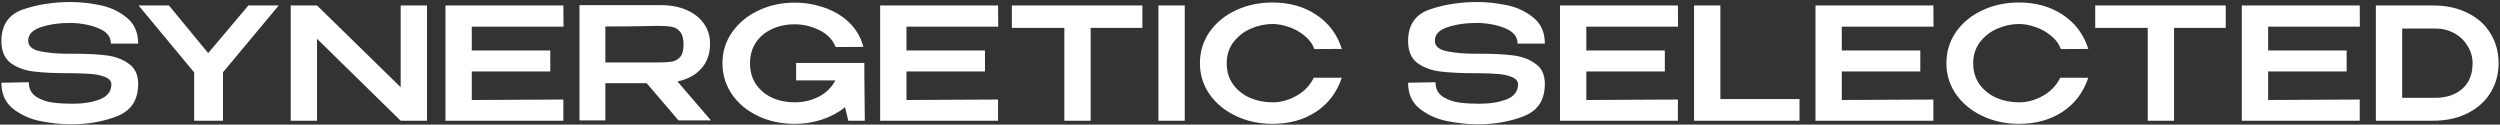 <?xml version="1.0" encoding="UTF-8"?> <svg xmlns="http://www.w3.org/2000/svg" width="642" height="32" viewBox="0 0 642 32" fill="none"><rect x="0" y="0" width="642" height="32" fill="#333333" stroke="none"/><path d="M19.12 13.8C22.453 13.8 25.227 13.947 27.44 14.24C29.68 14.533 31.573 15.253 33.12 16.4C34.693 17.52 35.48 19.24 35.48 21.56C35.48 25.64 33.707 28.387 30.16 29.8C26.613 31.213 22.627 31.92 18.2 31.92C15.747 31.92 13.187 31.653 10.52 31.12C7.853 30.613 5.493 29.573 3.44 28C1.387 26.4 0.36 24.147 0.36 21.24L7.4 21.12C7.4 22.8 8.053 24.053 9.36 24.88C10.667 25.68 12.093 26.173 13.64 26.36C15.187 26.547 16.853 26.64 18.64 26.64C21.36 26.64 23.693 26.267 25.64 25.52C27.587 24.747 28.573 23.48 28.6 21.72V21.68C28.6 20.827 28.053 20.187 26.96 19.76C25.893 19.333 24.707 19.08 23.4 19C22.093 18.893 20.507 18.827 18.64 18.8H17.76C13.973 18.8 10.92 18.653 8.6 18.36C6.28 18.067 4.32 17.333 2.72 16.16C1.147 14.96 0.36 13.093 0.36 10.56C0.36 6.427 2.2 3.72 5.88 2.44C9.587 1.16 13.693 0.52 18.2 0.52C20.6 0.52 23.08 0.787 25.64 1.32C28.227 1.827 30.507 2.88 32.48 4.48C34.48 6.053 35.48 8.293 35.48 11.2H28.48C28.48 9.493 27.493 8.213 25.52 7.36C23.547 6.48 21.147 5.987 18.32 5.88C15.227 5.88 12.6 6.253 10.44 7C8.307 7.72 7.24 8.867 7.24 10.44C7.24 11.827 8.253 12.733 10.28 13.16C12.333 13.587 14.76 13.8 17.56 13.8H19.12ZM63.785 1.4H71.585L57.265 18.56V31H49.865V18.6L35.585 1.4H43.385L53.465 13.64L63.785 1.4ZM81.415 31H74.655V1.4L81.415 31ZM109.655 31H102.895H109.655ZM102.895 22.4V1.4H109.655V31H102.895L81.415 9.96V31H74.655V1.4H81.415L102.895 22.4ZM141.311 18.36H121.151V25.68L144.671 25.56V31H114.391V1.4H144.671L144.711 6.84H121.151V12.96H141.311V18.36ZM174.255 30.92L166.055 21.36H155.455V30.92H148.815V1.32H169.735C172.215 1.32 174.401 1.733 176.295 2.56C178.215 3.387 179.695 4.547 180.735 6.04C181.801 7.507 182.335 9.213 182.335 11.16V11.32C182.335 13.853 181.588 15.947 180.095 17.6C178.628 19.253 176.588 20.36 173.975 20.92L182.575 30.92H174.255ZM175.535 11.48C175.535 9.96 175.241 8.853 174.655 8.16C174.095 7.467 173.375 7.04 172.495 6.88C171.615 6.72 170.375 6.64 168.775 6.64C168.055 6.64 167.441 6.653 166.935 6.68C163.335 6.76 159.508 6.8 155.455 6.8V16.04H168.695H168.775C170.375 16.04 171.615 15.973 172.495 15.84C173.375 15.68 174.095 15.28 174.655 14.64C175.241 13.973 175.535 12.92 175.535 11.48ZM222.084 31H217.844L217.004 27.52C215.351 28.88 213.404 29.933 211.164 30.68C208.951 31.427 206.577 31.8 204.044 31.8C200.577 31.8 197.431 31.12 194.604 29.76C191.777 28.4 189.551 26.533 187.924 24.16C186.324 21.787 185.524 19.147 185.524 16.24C185.524 13.28 186.351 10.627 188.004 8.28C189.657 5.907 191.897 4.053 194.724 2.72C197.551 1.36 200.657 0.68 204.044 0.68C206.711 0.68 209.257 1.107 211.684 1.96C214.137 2.787 216.257 4.053 218.044 5.76C219.831 7.467 221.057 9.56 221.724 12.04L214.604 12.08C213.804 10.133 212.391 8.68 210.364 7.72C208.337 6.733 206.244 6.24 204.084 6.24C201.924 6.24 199.964 6.653 198.204 7.48C196.471 8.28 195.097 9.44 194.084 10.96C193.097 12.48 192.604 14.24 192.604 16.24C192.604 18.347 193.124 20.16 194.164 21.68C195.204 23.173 196.591 24.32 198.324 25.12C200.084 25.893 202.004 26.28 204.084 26.28C206.244 26.28 208.271 25.813 210.164 24.88C212.084 23.92 213.537 22.507 214.524 20.64H204.444V16.16H221.964V19.24L222.084 31ZM252.941 18.36H232.781V25.68L256.301 25.56V31H226.021V1.4H256.301L256.341 6.84H232.781V12.96H252.941V18.36ZM259.844 7.04V1.4H293.364L259.844 7.04ZM293.364 1.4V7.16H280.084V31H273.324V7.16H259.844V1.4H293.364ZM304.245 31H297.485V1.4H304.245V31ZM308.14 16.24C308.14 13.28 308.953 10.613 310.58 8.24C312.233 5.867 314.473 4.013 317.3 2.68C320.153 1.32 323.313 0.64 326.78 0.64C331.126 0.64 334.873 1.693 338.02 3.8C341.193 5.88 343.38 8.8 344.58 12.56L337.54 12.6C337.033 11.24 336.166 10.08 334.94 9.12C333.74 8.133 332.406 7.4 330.94 6.92C329.473 6.413 328.1 6.16 326.82 6.16C324.9 6.16 323.033 6.56 321.22 7.36C319.406 8.133 317.913 9.293 316.74 10.84C315.593 12.36 315.02 14.16 315.02 16.24C315.02 18.347 315.566 20.16 316.66 21.68C317.753 23.173 319.193 24.32 320.98 25.12C322.793 25.893 324.74 26.28 326.82 26.28C328.873 26.28 330.886 25.733 332.86 24.64C334.86 23.547 336.366 21.987 337.38 19.96H344.58C343.3 23.747 341.086 26.667 337.94 28.72C334.82 30.773 331.1 31.8 326.78 31.8C323.34 31.8 320.193 31.12 317.34 29.76C314.486 28.4 312.233 26.533 310.58 24.16C308.953 21.787 308.14 19.147 308.14 16.24ZM380.356 13.8C383.689 13.8 386.463 13.947 388.676 14.24C390.916 14.533 392.809 15.253 394.356 16.4C395.929 17.52 396.716 19.24 396.716 21.56C396.716 25.64 394.943 28.387 391.396 29.8C387.849 31.213 383.863 31.92 379.436 31.92C376.983 31.92 374.423 31.653 371.756 31.12C369.089 30.613 366.729 29.573 364.676 28C362.623 26.4 361.596 24.147 361.596 21.24L368.636 21.12C368.636 22.8 369.289 24.053 370.596 24.88C371.903 25.68 373.329 26.173 374.876 26.36C376.423 26.547 378.089 26.64 379.876 26.64C382.596 26.64 384.929 26.267 386.876 25.52C388.823 24.747 389.809 23.48 389.836 21.72V21.68C389.836 20.827 389.289 20.187 388.196 19.76C387.129 19.333 385.943 19.08 384.636 19C383.329 18.893 381.743 18.827 379.876 18.8H378.996C375.209 18.8 372.156 18.653 369.836 18.36C367.516 18.067 365.556 17.333 363.956 16.16C362.383 14.96 361.596 13.093 361.596 10.56C361.596 6.427 363.436 3.72 367.116 2.44C370.823 1.16 374.929 0.52 379.436 0.52C381.836 0.52 384.316 0.787 386.876 1.32C389.463 1.827 391.743 2.88 393.716 4.48C395.716 6.053 396.716 8.293 396.716 11.2H389.716C389.716 9.493 388.729 8.213 386.756 7.36C384.783 6.48 382.383 5.987 379.556 5.88C376.463 5.88 373.836 6.253 371.676 7C369.543 7.72 368.476 8.867 368.476 10.44C368.476 11.827 369.489 12.733 371.516 13.16C373.569 13.587 375.996 13.8 378.796 13.8H380.356ZM427.528 18.36H407.368V25.68L430.888 25.56V31H400.608V1.4H430.888L430.928 6.84H407.368V12.96H427.528V18.36ZM441.792 1.4V25.44H462.112V31H435.032V1.4H441.792ZM493.133 18.36H472.973V25.68L496.493 25.56V31H466.213V1.4H496.493L496.533 6.84H472.973V12.96H493.133V18.36ZM499.837 16.24C499.837 13.28 500.65 10.613 502.277 8.24C503.93 5.867 506.17 4.013 508.997 2.68C511.85 1.32 515.01 0.64 518.477 0.64C522.823 0.64 526.57 1.693 529.717 3.8C532.89 5.88 535.077 8.8 536.277 12.56L529.237 12.6C528.73 11.24 527.863 10.08 526.637 9.12C525.437 8.133 524.103 7.4 522.637 6.92C521.17 6.413 519.797 6.16 518.517 6.16C516.597 6.16 514.73 6.56 512.917 7.36C511.103 8.133 509.61 9.293 508.437 10.84C507.29 12.36 506.717 14.16 506.717 16.24C506.717 18.347 507.263 20.16 508.357 21.68C509.45 23.173 510.89 24.32 512.677 25.12C514.49 25.893 516.437 26.28 518.517 26.28C520.57 26.28 522.583 25.733 524.557 24.64C526.557 23.547 528.063 21.987 529.077 19.96H536.277C534.997 23.747 532.783 26.667 529.637 28.72C526.517 30.773 522.797 31.8 518.477 31.8C515.037 31.8 511.89 31.12 509.037 29.76C506.183 28.4 503.93 26.533 502.277 24.16C500.65 21.787 499.837 19.147 499.837 16.24ZM538.054 7.04V1.4H571.574L538.054 7.04ZM571.574 1.4V7.16H558.294V31H551.534V7.16H538.054V1.4H571.574ZM602.614 18.36H582.454V25.68L605.974 25.56V31H575.694V1.4H605.974L606.014 6.84H582.454V12.96H602.614V18.36ZM641.638 16.24C641.638 19.04 640.944 21.56 639.558 23.8C638.198 26.04 636.238 27.8 633.678 29.08C631.144 30.36 628.198 31 624.838 31H610.118V1.4H624.798C628.184 1.4 631.144 2.04 633.678 3.32C636.238 4.573 638.198 6.333 639.558 8.6C640.944 10.84 641.638 13.387 641.638 16.24ZM625.358 25.12C628.184 25.12 630.491 24.36 632.278 22.84C634.064 21.293 634.958 19.093 634.958 16.24C634.958 14.64 634.531 13.16 633.678 11.8C632.851 10.413 631.704 9.32 630.238 8.52C628.771 7.72 627.144 7.32 625.358 7.32H616.878V25.12H625.358Z" fill="white"></path></svg> 